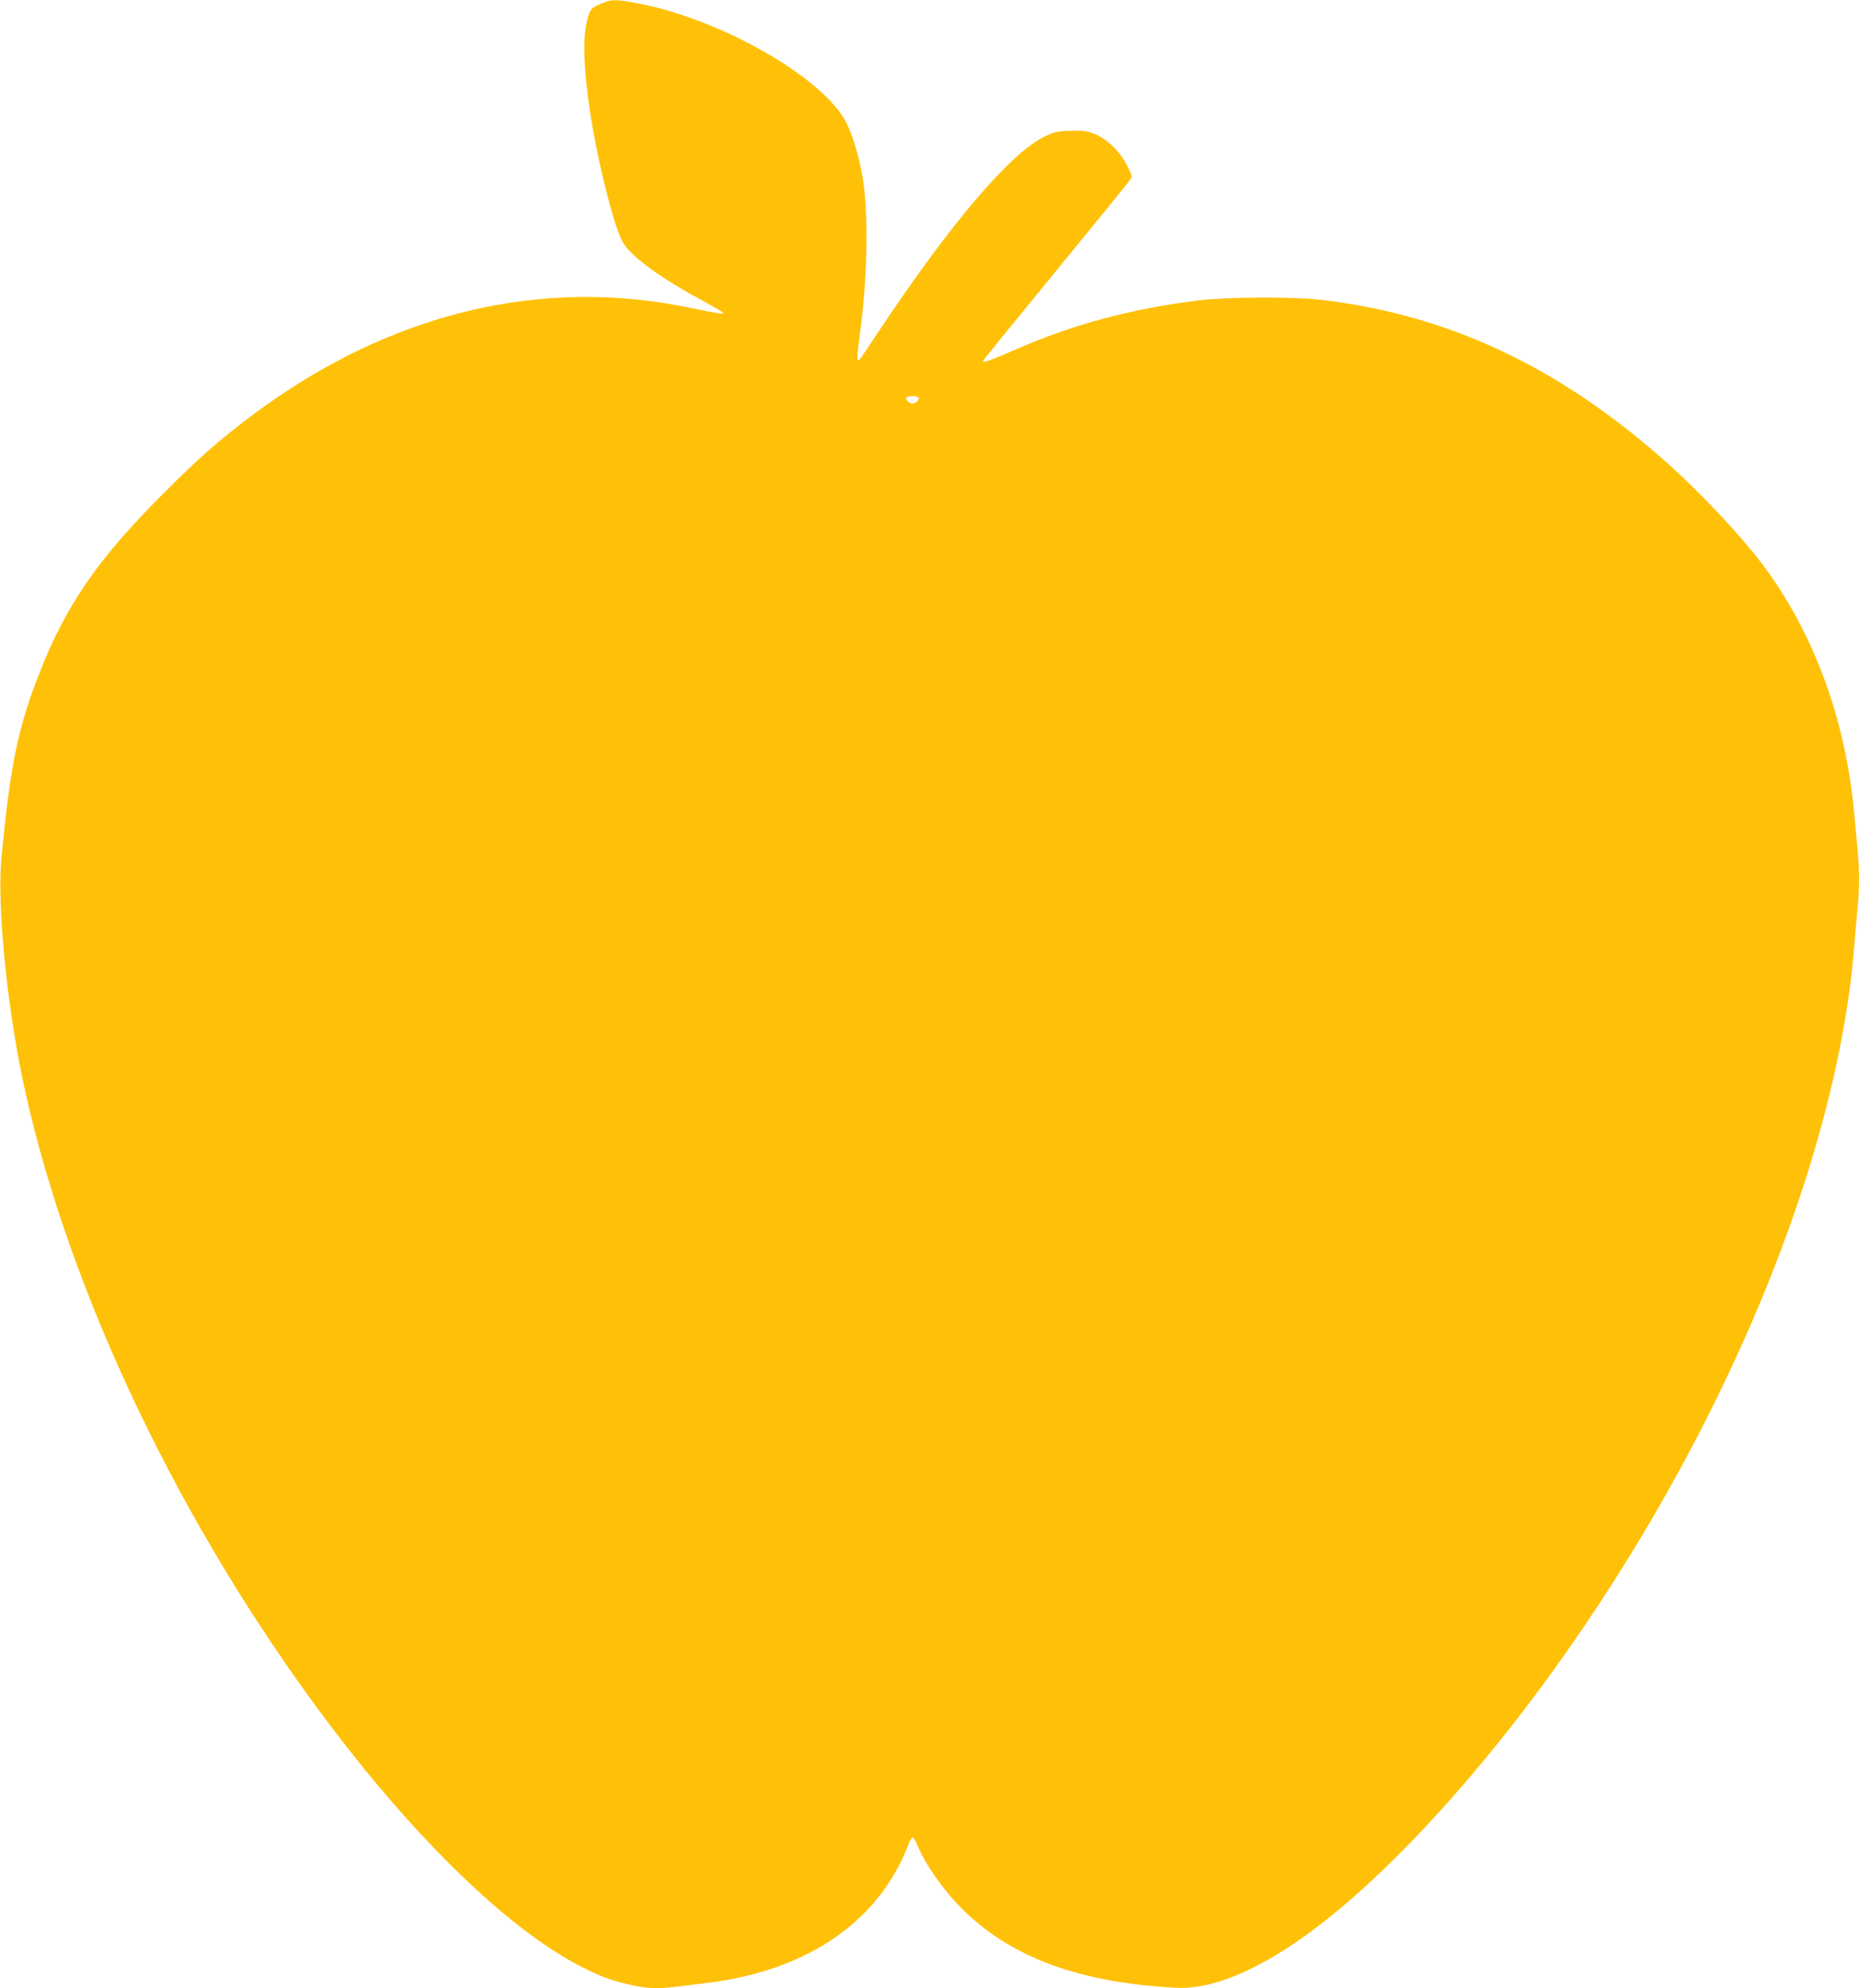 <?xml version="1.0" standalone="no"?>
<!DOCTYPE svg PUBLIC "-//W3C//DTD SVG 20010904//EN"
 "http://www.w3.org/TR/2001/REC-SVG-20010904/DTD/svg10.dtd">
<svg version="1.0" xmlns="http://www.w3.org/2000/svg"
 width="1197pt" height="1280pt" viewBox="0 0 1197 1280"
 preserveAspectRatio="xMidYMid meet">
<g transform="translate(0,1280) scale(0.1,-0.1)"
fill="#ffc107" stroke="none">
<path d="M3900 12788 c-14 -5 -39 -16 -57 -24 -43 -18 -60 -54 -74 -160 -25
-187 24 -582 121 -979 56 -228 95 -349 129 -398 65 -94 248 -225 511 -366 63
-34 119 -67 125 -73 13 -14 -32 -7 -190 26 -976 210 -1957 -27 -2838 -685
-211 -158 -349 -279 -577 -508 -419 -419 -622 -713 -793 -1146 -142 -361 -191
-599 -248 -1201 -29 -310 39 -985 151 -1489 292 -1322 1005 -2812 1945 -4065
575 -765 1169 -1340 1632 -1578 128 -65 186 -88 310 -117 111 -27 184 -31 308
-15 44 5 138 17 210 26 494 62 884 267 1121 589 64 87 130 208 160 293 10 28
23 52 30 52 6 0 19 -19 28 -42 50 -127 177 -307 303 -429 315 -305 745 -462
1363 -496 257 -14 597 140 979 445 450 358 975 936 1452 1597 1096 1520 1829
3285 1939 4670 6 77 15 181 20 232 13 117 13 266 0 390 -5 54 -14 152 -20 218
-55 615 -264 1180 -598 1620 -140 184 -389 449 -601 639 -696 623 -1417 963
-2246 1057 -167 19 -600 17 -770 -4 -440 -54 -812 -154 -1190 -319 -171 -74
-210 -88 -204 -70 2 6 213 266 469 578 256 312 471 577 479 589 12 20 10 29
-24 94 -48 91 -132 171 -212 201 -49 18 -74 21 -154 18 -87 -3 -103 -7 -170
-41 -219 -109 -604 -563 -1059 -1247 -144 -216 -127 -193 -137 -187 -5 3 -1
59 8 124 55 378 64 823 21 1064 -25 140 -71 285 -112 357 -164 284 -789 640
-1311 746 -134 28 -189 31 -229 14z m2015 -2549 c7 -11 -22 -38 -40 -38 -18 0
-47 27 -40 38 3 6 21 11 40 11 19 0 37 -5 40 -11z"/>
</g>
</svg>
